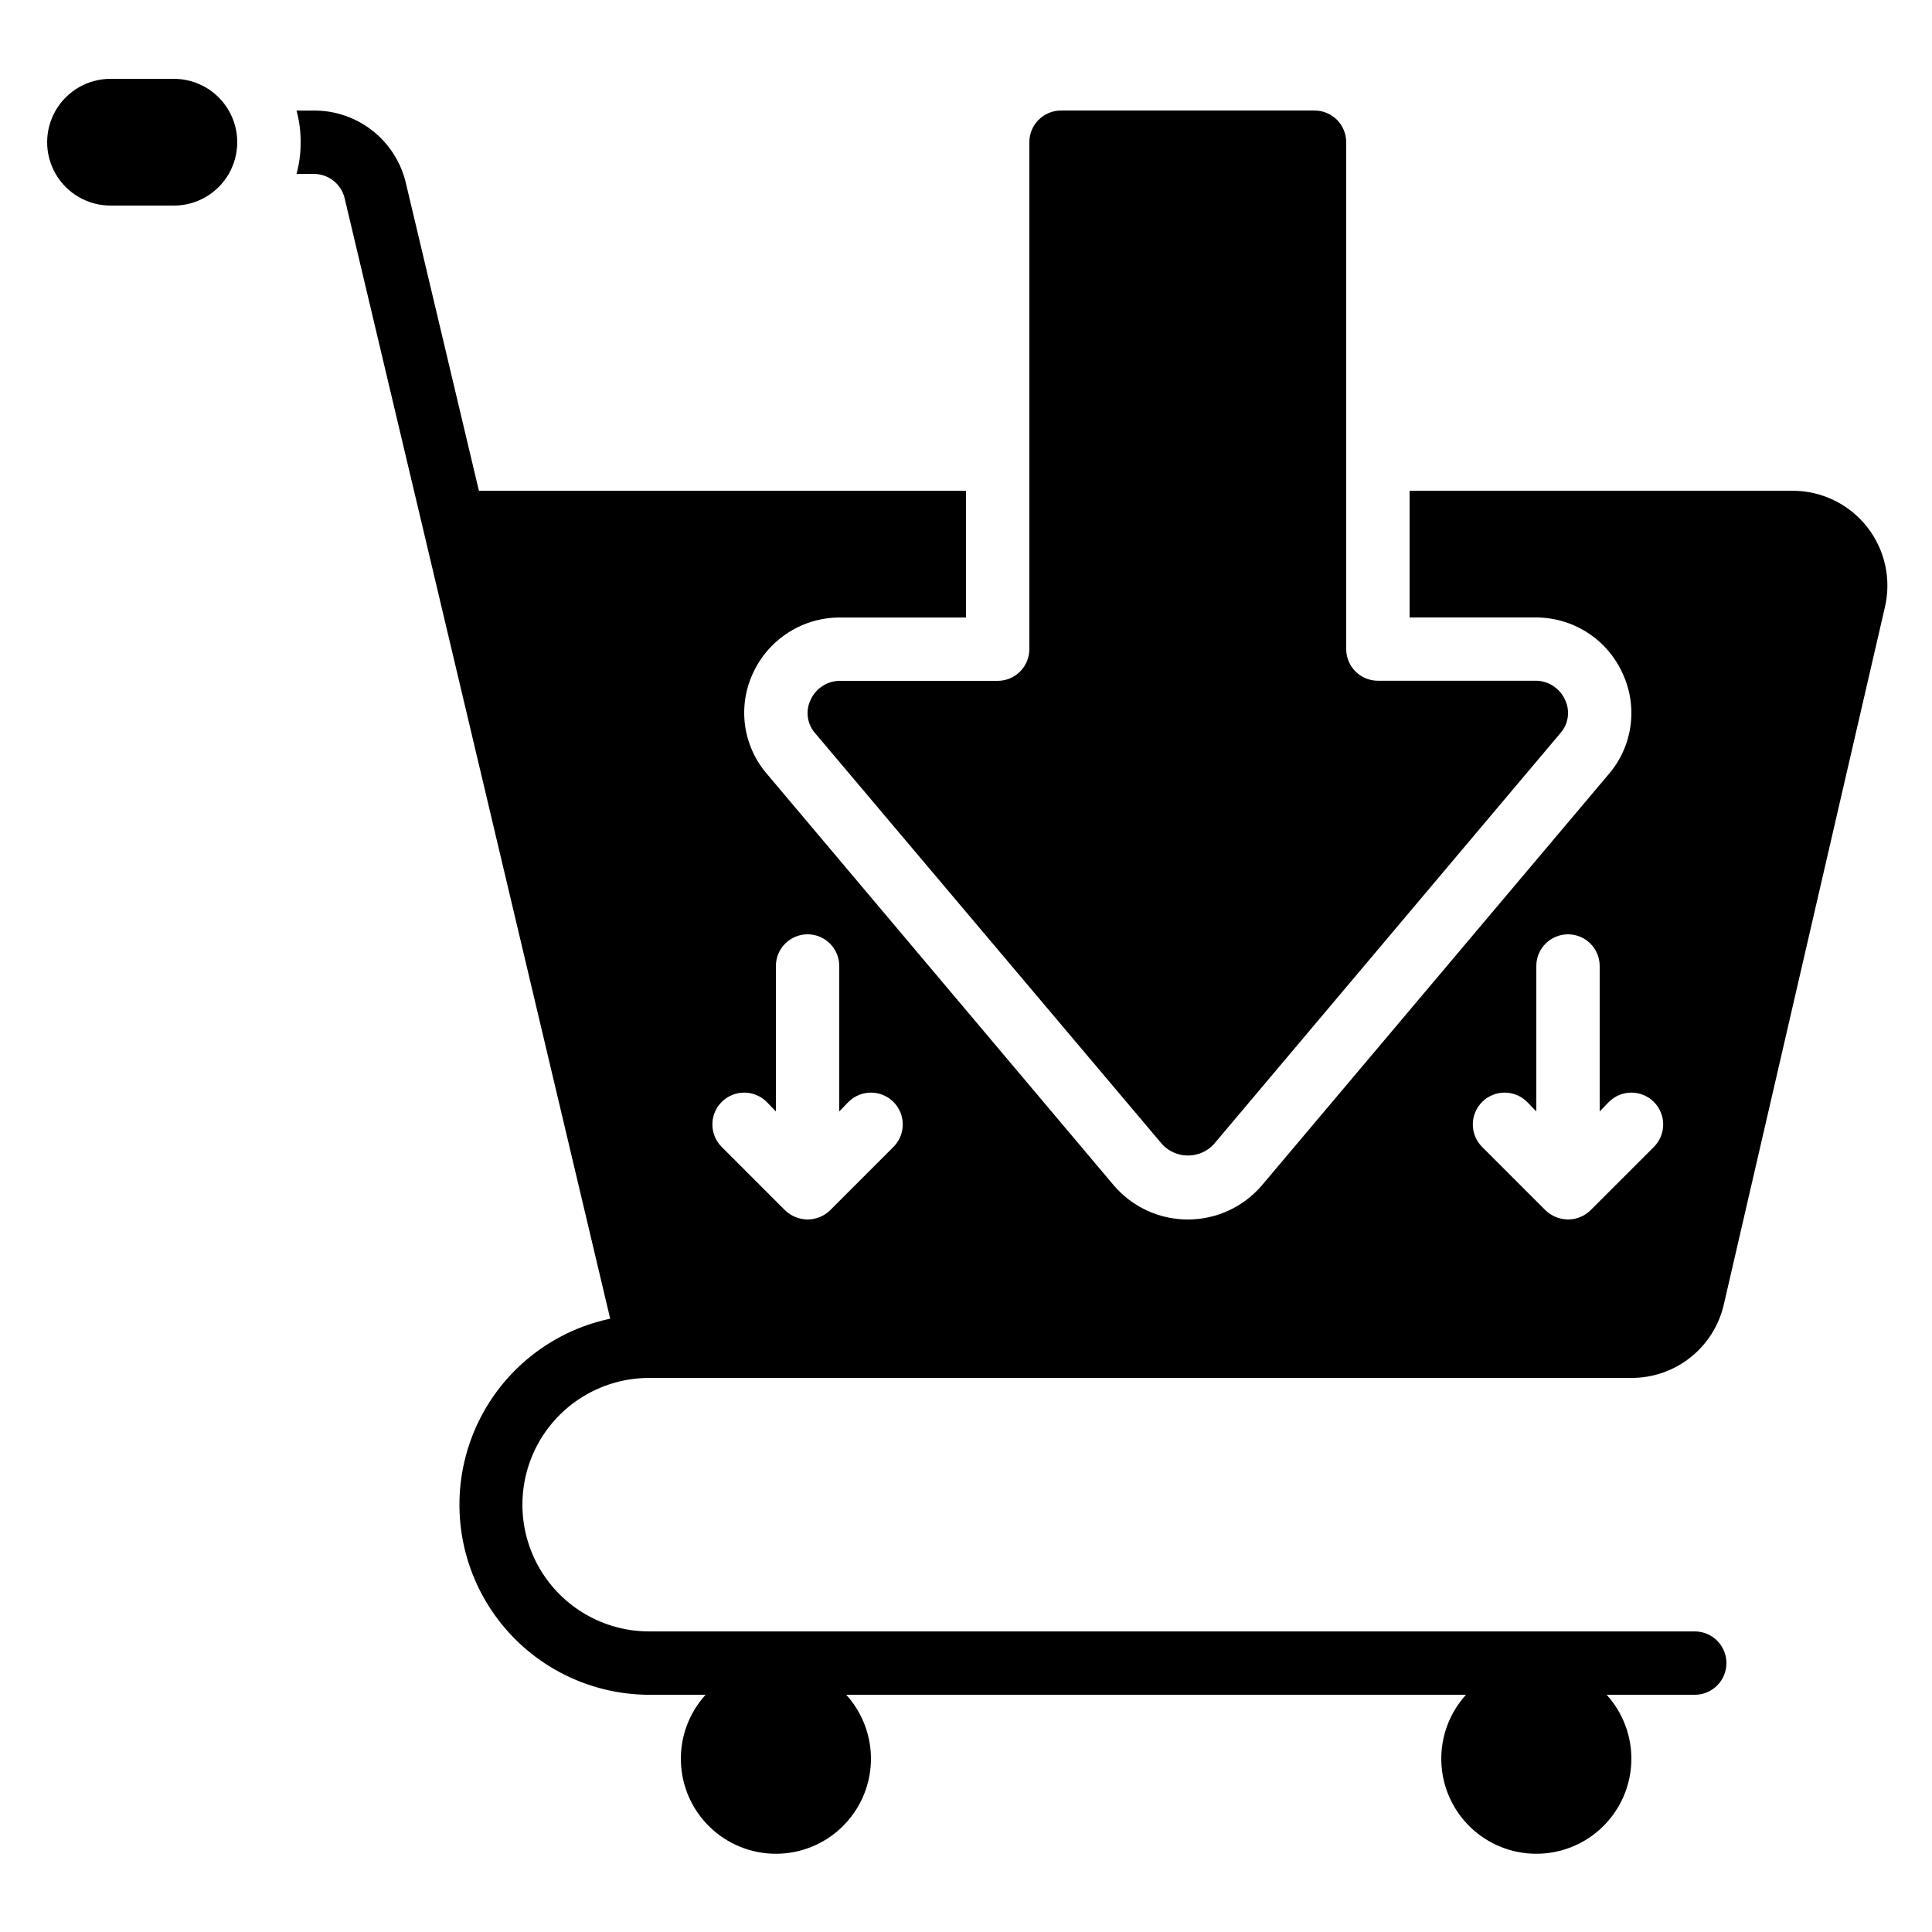 <?xml version="1.0" encoding="UTF-8"?>
<!-- Uploaded to: ICON Repo, www.svgrepo.com, Generator: ICON Repo Mixer Tools -->
<svg fill="#000000" width="800px" height="800px" version="1.1" viewBox="144 144 512 512" xmlns="http://www.w3.org/2000/svg">
 <g>
  <path d="m190.08 198.48c6 0 11.543-3.203 14.543-8.398s3-11.598 0-16.793c-3-5.195-8.543-8.398-14.543-8.398h-16.793c-6 0-11.543 3.203-14.543 8.398-3 5.195-3 11.598 0 16.793s8.543 8.398 14.543 8.398z"/>
  <path d="m492.36 173.29h-67.176c-4.637 0-8.395 3.758-8.395 8.395v134.35c0 2.227-0.887 4.363-2.461 5.938s-3.711 2.457-5.938 2.457h-41.562c-3.441-0.078-6.594 1.906-8.012 5.039-1.418 2.938-0.93 6.438 1.234 8.875l92.004 108.98c1.77 1.859 4.231 2.91 6.797 2.902 2.57-0.008 5.023-1.074 6.781-2.945l91.859-108.96c2.18-2.438 2.672-5.941 1.254-8.883-1.422-3.137-4.578-5.117-8.02-5.039h-41.574c-4.637 0-8.395-3.762-8.395-8.398v-134.32c0-2.227-0.887-4.363-2.461-5.938-1.574-1.574-3.711-2.457-5.938-2.457z"/>
  <path d="m618.99 274.05h-101.43v33.586h33.168c4.891-0.062 9.699 1.305 13.828 3.926 4.133 2.625 7.406 6.398 9.43 10.852 2.035 4.348 2.769 9.188 2.113 13.941-0.656 4.754-2.672 9.215-5.809 12.848l-91.859 108.91c-4.891 5.738-12.047 9.055-19.59 9.07-7.539 0.016-14.711-3.269-19.625-8.988l-91.945-109.07c-3.141-3.629-5.16-8.09-5.816-12.844-0.656-4.754 0.082-9.598 2.121-13.941 2.047-4.434 5.328-8.18 9.457-10.789 4.129-2.606 8.922-3.965 13.805-3.906h33.168v-33.586h-129.09l-19.312-81.367c-1.254-5.527-4.359-10.461-8.797-13.988s-9.945-5.434-15.613-5.406h-4.617c0.75 2.734 1.117 5.559 1.09 8.395 0.027 2.836-0.34 5.664-1.09 8.398h4.617c3.883 0.012 7.254 2.688 8.145 6.465l20.824 87.832 49.543 209.08c-16.379 3.465-29.969 14.84-36.258 30.355-6.293 15.516-4.465 33.141 4.871 47.035 9.34 13.895 24.973 22.242 41.715 22.277h14.945c-4.398 4.844-6.746 11.207-6.535 17.746 0.207 6.539 2.949 12.738 7.648 17.289 4.699 4.555 10.984 7.098 17.527 7.098 6.543 0 12.828-2.543 17.527-7.098 4.699-4.551 7.441-10.75 7.652-17.289 0.207-6.539-2.137-12.902-6.539-17.746h164.24c-4.398 4.844-6.746 11.207-6.535 17.746 0.207 6.539 2.949 12.738 7.648 17.289 4.699 4.555 10.984 7.098 17.527 7.098s12.828-2.543 17.527-7.098c4.699-4.551 7.441-10.75 7.652-17.289 0.207-6.539-2.137-12.902-6.539-17.746h23.344c4.637 0 8.398-3.758 8.398-8.395 0-4.641-3.762-8.398-8.398-8.398h-277.09c-12 0-23.09-6.402-29.09-16.793-6-10.395-6-23.195 0-33.59 6-10.391 17.09-16.793 29.09-16.793h260.3c5.703 0.016 11.242-1.914 15.699-5.473 4.457-3.555 7.566-8.527 8.82-14.09l42.656-184.65c1.766-7.484 0.008-15.367-4.769-21.391-4.781-6.027-12.059-9.531-19.75-9.508zm-238.22 173.9-16.793 16.793c-1.598 1.555-3.734 2.426-5.961 2.434-2.227-0.023-4.359-0.895-5.965-2.434l-16.793-16.793c-3.293-3.293-3.293-8.633 0-11.926 3.293-3.293 8.633-3.293 11.926 0l2.434 2.519v-38.539c0-4.641 3.758-8.398 8.398-8.398 4.637 0 8.395 3.758 8.395 8.398v38.543l2.434-2.519 0.004-0.004c3.293-3.293 8.629-3.293 11.922 0s3.293 8.633 0 11.926zm201.52 0-16.793 16.793c-1.598 1.555-3.734 2.426-5.961 2.434-2.227-0.023-4.356-0.895-5.961-2.434l-16.793-16.793h-0.004c-3.293-3.293-3.293-8.633 0-11.926s8.633-3.293 11.926 0l2.434 2.519v-38.539c0-4.641 3.762-8.398 8.398-8.398 4.637 0 8.395 3.758 8.395 8.398v38.543l2.434-2.519 0.004-0.004c3.293-3.293 8.629-3.293 11.922 0s3.293 8.633 0 11.926z"/>
 </g>
</svg>